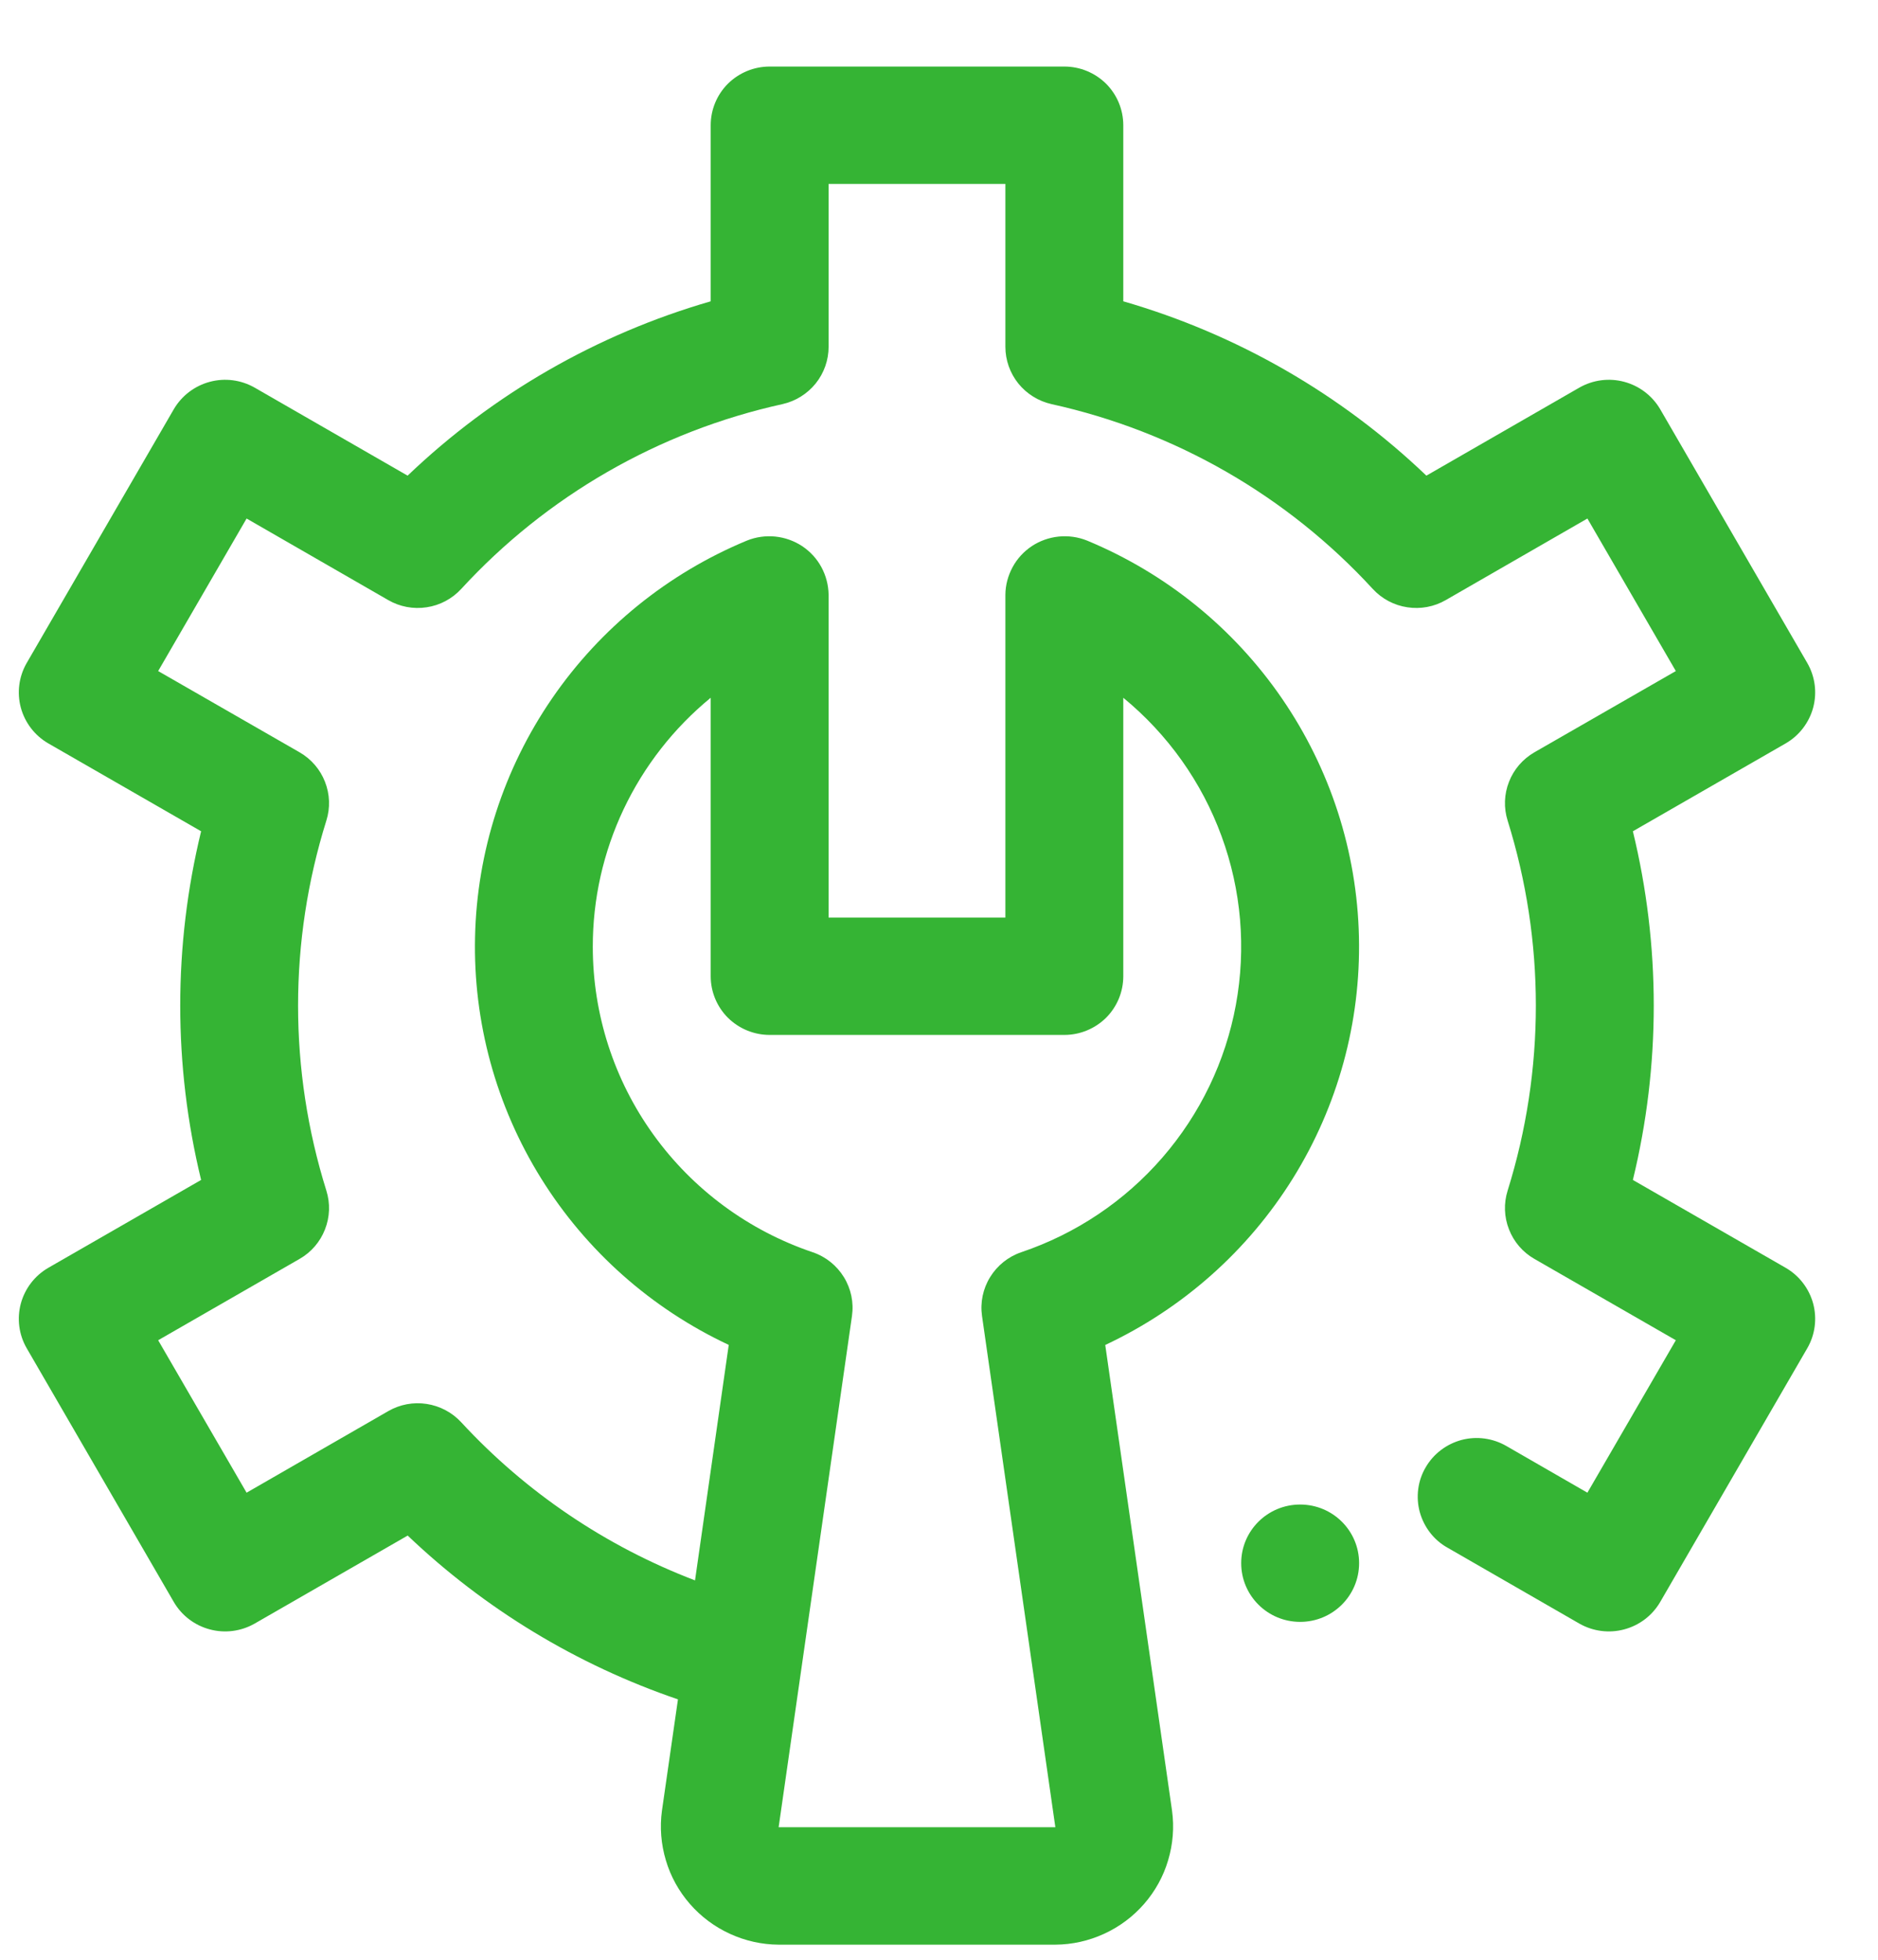 <svg width="23" height="24" viewBox="0 0 23 24" fill="none" xmlns="http://www.w3.org/2000/svg">
<path d="M21.871 15.527L19.998 14.45C20.339 13.047 20.339 11.583 19.998 10.18L21.871 9.103C22.036 9.007 22.156 8.85 22.206 8.666C22.255 8.482 22.23 8.287 22.135 8.121L20.331 5.009C20.234 4.845 20.076 4.725 19.892 4.676C19.707 4.626 19.51 4.652 19.344 4.746L17.469 5.825C16.423 4.825 15.149 4.092 13.757 3.69V1.534C13.757 1.343 13.681 1.16 13.546 1.025C13.41 0.891 13.227 0.815 13.035 0.815H9.426C9.234 0.815 9.051 0.891 8.915 1.025C8.78 1.16 8.704 1.343 8.704 1.534V3.69C7.312 4.092 6.038 4.825 4.992 5.825L3.117 4.746C2.951 4.652 2.754 4.626 2.569 4.676C2.385 4.725 2.227 4.845 2.13 5.009L0.326 8.121C0.231 8.287 0.206 8.482 0.255 8.666C0.305 8.85 0.425 9.007 0.59 9.103L2.463 10.18C2.122 11.583 2.122 13.047 2.463 14.45L0.59 15.527C0.425 15.623 0.305 15.78 0.255 15.964C0.206 16.148 0.231 16.344 0.326 16.509L2.13 19.621C2.227 19.786 2.385 19.905 2.569 19.954C2.754 20.004 2.951 19.978 3.117 19.884L4.993 18.805C5.937 19.705 7.066 20.389 8.303 20.811L8.107 22.174C8.079 22.378 8.096 22.585 8.155 22.782C8.213 22.979 8.314 23.161 8.449 23.316C8.584 23.471 8.751 23.596 8.939 23.682C9.126 23.768 9.33 23.814 9.536 23.815H12.925C13.131 23.814 13.335 23.768 13.522 23.682C13.71 23.596 13.877 23.471 14.012 23.316C14.147 23.161 14.248 22.979 14.306 22.782C14.365 22.585 14.382 22.378 14.354 22.174L13.536 16.471C14.484 16.026 15.282 15.318 15.834 14.431C16.386 13.544 16.667 12.516 16.643 11.473C16.62 10.43 16.292 9.416 15.701 8.555C15.11 7.693 14.28 7.021 13.313 6.62C13.203 6.576 13.084 6.559 12.966 6.571C12.849 6.583 12.735 6.623 12.637 6.688C12.538 6.754 12.457 6.842 12.401 6.946C12.345 7.05 12.314 7.165 12.313 7.283V11.237H10.148V7.283C10.146 7.165 10.116 7.05 10.06 6.946C10.004 6.842 9.923 6.754 9.824 6.688C9.725 6.623 9.612 6.583 9.495 6.571C9.377 6.559 9.258 6.576 9.148 6.62C8.181 7.021 7.351 7.693 6.76 8.555C6.169 9.416 5.841 10.43 5.818 11.473C5.794 12.516 6.075 13.544 6.627 14.431C7.179 15.318 7.977 16.026 8.925 16.47L8.512 19.354C7.42 18.937 6.439 18.274 5.648 17.417C5.537 17.297 5.388 17.218 5.225 17.193C5.063 17.168 4.897 17.199 4.755 17.281L3.02 18.28L1.937 16.413L3.669 15.417C3.811 15.336 3.921 15.208 3.98 15.056C4.04 14.904 4.046 14.737 3.997 14.581C3.535 13.105 3.535 11.525 3.997 10.049C4.046 9.894 4.04 9.726 3.98 9.574C3.921 9.422 3.811 9.295 3.669 9.213L1.937 8.218L3.02 6.35L4.755 7.349C4.897 7.431 5.063 7.462 5.225 7.437C5.388 7.413 5.537 7.333 5.648 7.213C6.695 6.073 8.068 5.283 9.583 4.949C9.743 4.913 9.886 4.824 9.989 4.697C10.092 4.569 10.148 4.41 10.148 4.247V2.252H12.313V4.247C12.313 4.41 12.369 4.569 12.472 4.697C12.575 4.824 12.718 4.913 12.878 4.949C14.393 5.283 15.766 6.073 16.813 7.213C16.924 7.333 17.073 7.413 17.236 7.437C17.398 7.462 17.564 7.431 17.706 7.349L19.441 6.35L20.524 8.218L18.792 9.213C18.65 9.295 18.54 9.422 18.481 9.574C18.421 9.726 18.415 9.894 18.464 10.049C18.925 11.525 18.925 13.105 18.464 14.581C18.415 14.737 18.421 14.904 18.481 15.056C18.54 15.208 18.65 15.336 18.792 15.417L20.524 16.413L19.441 18.28L18.45 17.709C18.367 17.661 18.277 17.63 18.182 17.617C18.088 17.604 17.992 17.61 17.9 17.634C17.808 17.659 17.722 17.701 17.647 17.758C17.571 17.816 17.508 17.887 17.46 17.97C17.412 18.052 17.381 18.142 17.369 18.236C17.357 18.33 17.363 18.425 17.388 18.517C17.413 18.608 17.456 18.694 17.514 18.769C17.572 18.844 17.644 18.907 17.727 18.953L19.344 19.884C19.51 19.978 19.707 20.004 19.892 19.954C20.076 19.905 20.234 19.786 20.331 19.621L22.135 16.509C22.23 16.344 22.255 16.148 22.206 15.964C22.156 15.78 22.036 15.623 21.871 15.527ZM7.26 11.596C7.259 11.013 7.388 10.437 7.638 9.909C7.888 9.382 8.252 8.916 8.704 8.545V11.955C8.704 12.146 8.78 12.329 8.915 12.464C9.051 12.598 9.234 12.674 9.426 12.674H13.035C13.227 12.674 13.41 12.598 13.546 12.464C13.681 12.329 13.757 12.146 13.757 11.955V8.545C14.302 8.993 14.718 9.577 14.96 10.239C15.203 10.9 15.263 11.613 15.136 12.305C15.009 12.998 14.698 13.643 14.236 14.176C13.774 14.709 13.178 15.109 12.508 15.335C12.349 15.389 12.214 15.497 12.126 15.64C12.038 15.783 12.003 15.951 12.027 16.117L12.925 22.377H9.536L10.434 16.117C10.458 15.951 10.423 15.783 10.335 15.64C10.247 15.497 10.112 15.389 9.952 15.335C9.168 15.07 8.486 14.567 8.003 13.896C7.52 13.226 7.26 12.421 7.26 11.596Z" fill="#35B434"/>
<path d="M15.923 19.862C16.322 19.862 16.645 19.54 16.645 19.143C16.645 18.746 16.322 18.425 15.923 18.425C15.524 18.425 15.201 18.746 15.201 19.143C15.201 19.54 15.524 19.862 15.923 19.862Z" fill="#35B434"/>
</svg>
